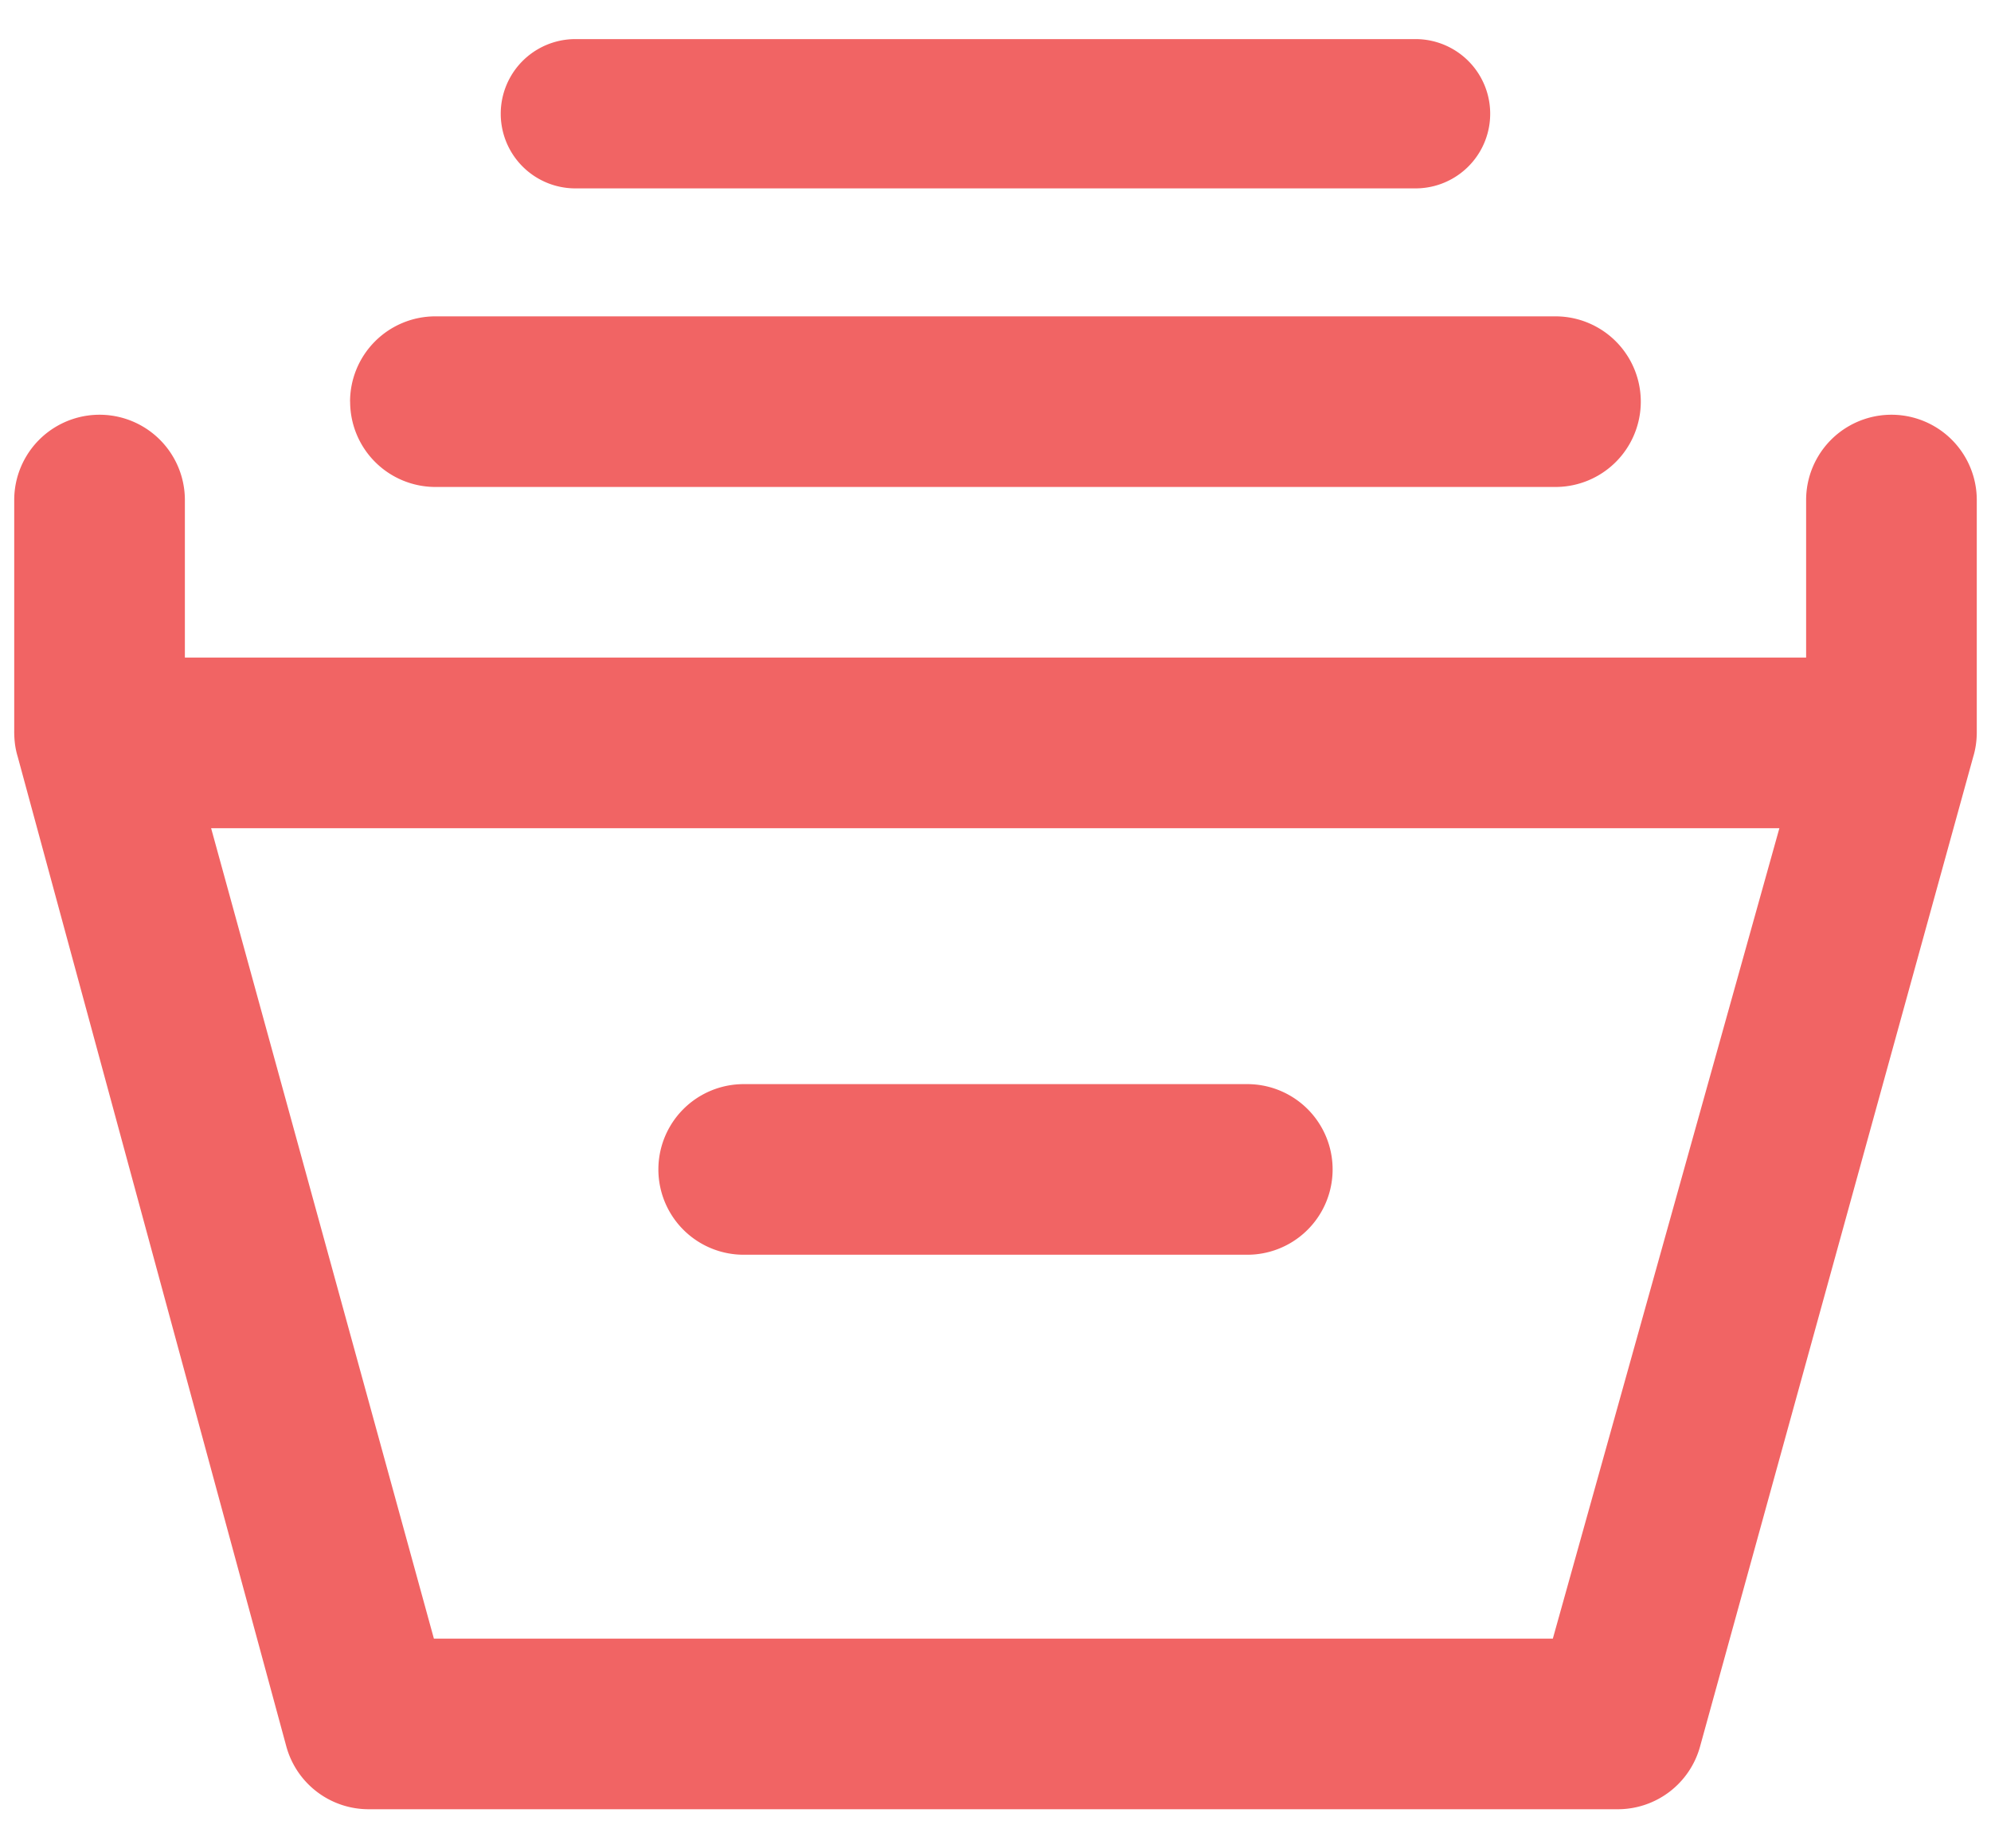 <svg xmlns="http://www.w3.org/2000/svg" width="28" height="26" xmlns:v="https://vecta.io/nano"><path d="M10.459 17.65h7.082a1.2 1.2 0 1 0 0-2.4h-7.082a1.2 1.2 0 1 0 0 2.4h0zm14.565-6H2.969l3.133 11.4H14h7.838l3.186-11.4zM27.8 7.034v3.269.002.001.002c-.001.119-.018.233-.051.341l-3.841 13.92a1.2 1.2 0 0 1-1.157.881H5.184a1.2 1.2 0 0 1-1.158-.886L.249 10.644c-.018-.059-.031-.12-.039-.183a1.43 1.43 0 0 1-.01-.185V7.034a1.2 1.2 0 1 1 2.4 0V9.25h22.8V7.034a1.2 1.2 0 1 1 2.4 0h0zM8.092 2.65h11.815a1.05 1.05 0 1 0 0-2.1H8.092a1.05 1.05 0 0 0 0 2.1h0zm-3.169 3a1.2 1.2 0 0 1 1.2-1.2h15.752a1.2 1.2 0 0 1 0 2.4H6.124a1.2 1.2 0 0 1-1.2-1.2h0z" fill="#f16464" fill-rule="evenodd"/></svg>